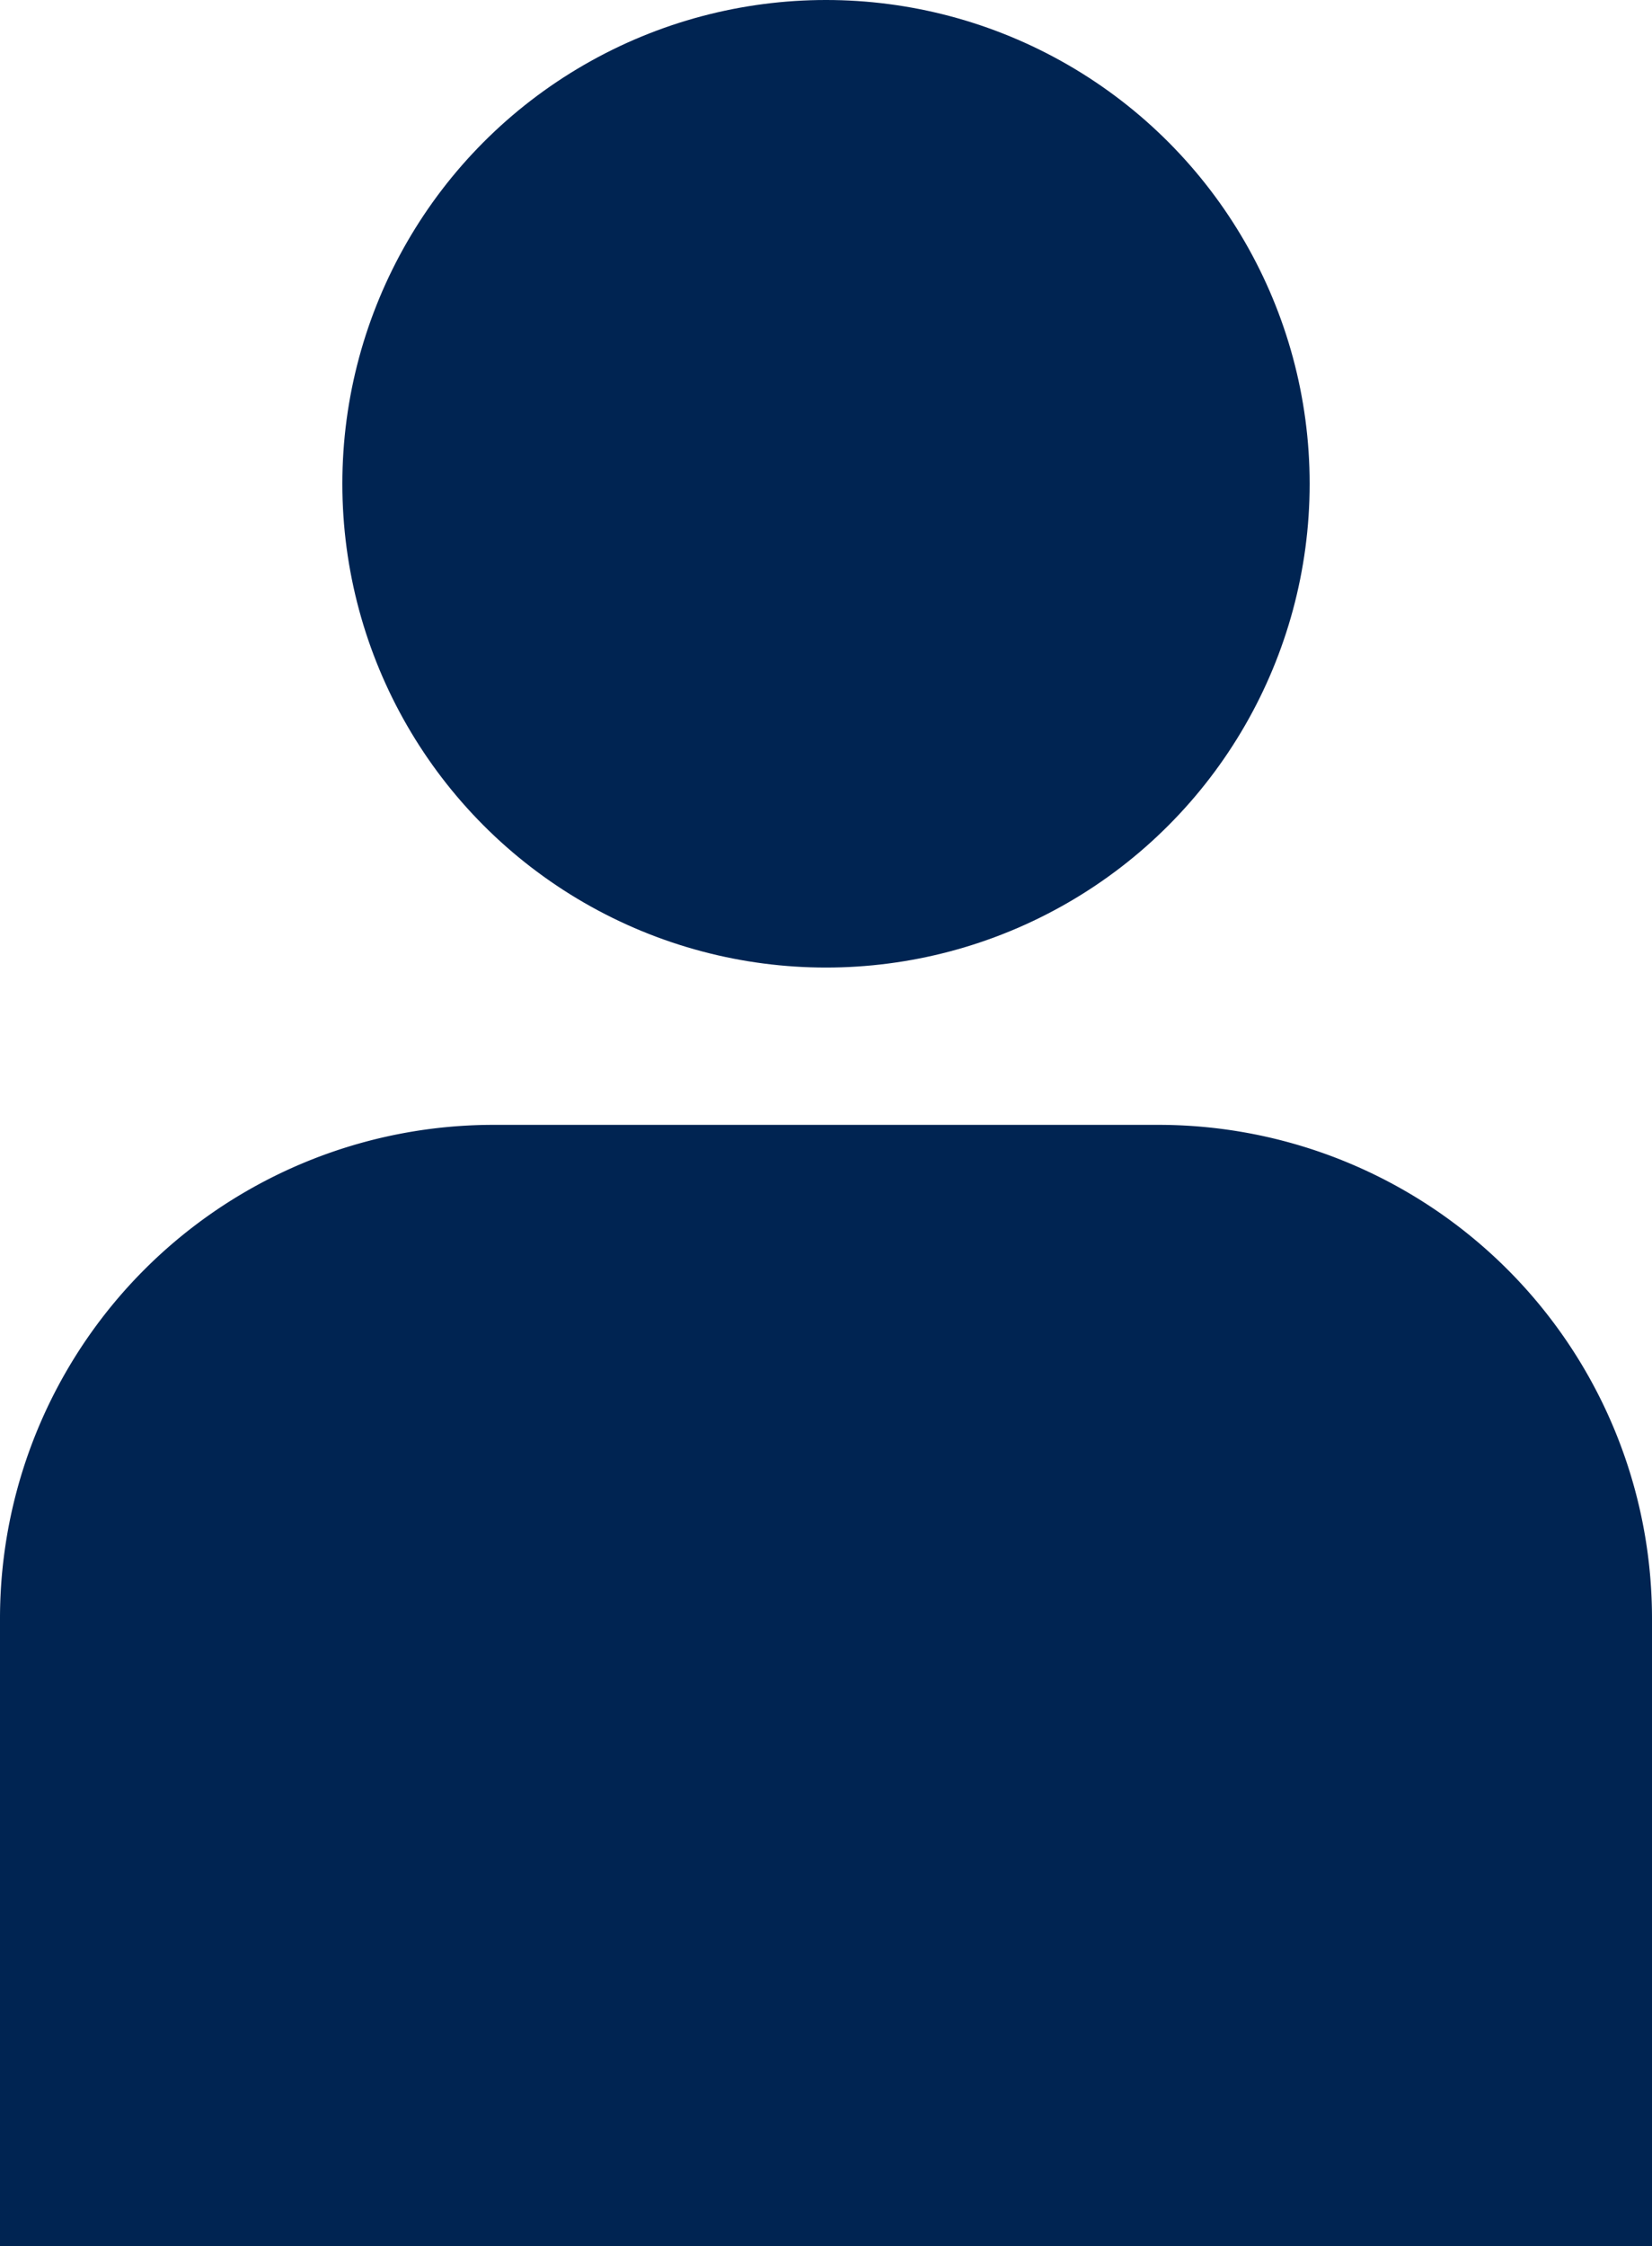 <svg xmlns="http://www.w3.org/2000/svg" width="58.094" height="78.968" viewBox="0 0 58.094 78.968">
  <g id="Group_50" data-name="Group 50" transform="translate(-1583.27 -1560.758)">
    <g id="Group_49" data-name="Group 49">
      <path id="Path_164" data-name="Path 164" d="M1583.27,1639.726v-22.068a17.354,17.354,0,0,1,17.354-17.354h23.386a17.354,17.354,0,0,1,17.354,17.354v22.068Z" fill="#002452"/>
      <circle id="Ellipse_3" data-name="Ellipse 3" cx="17.008" cy="17.008" r="17.008" transform="translate(1595.309 1560.758)" fill="#002452"/>
    </g>
  </g>
</svg>
